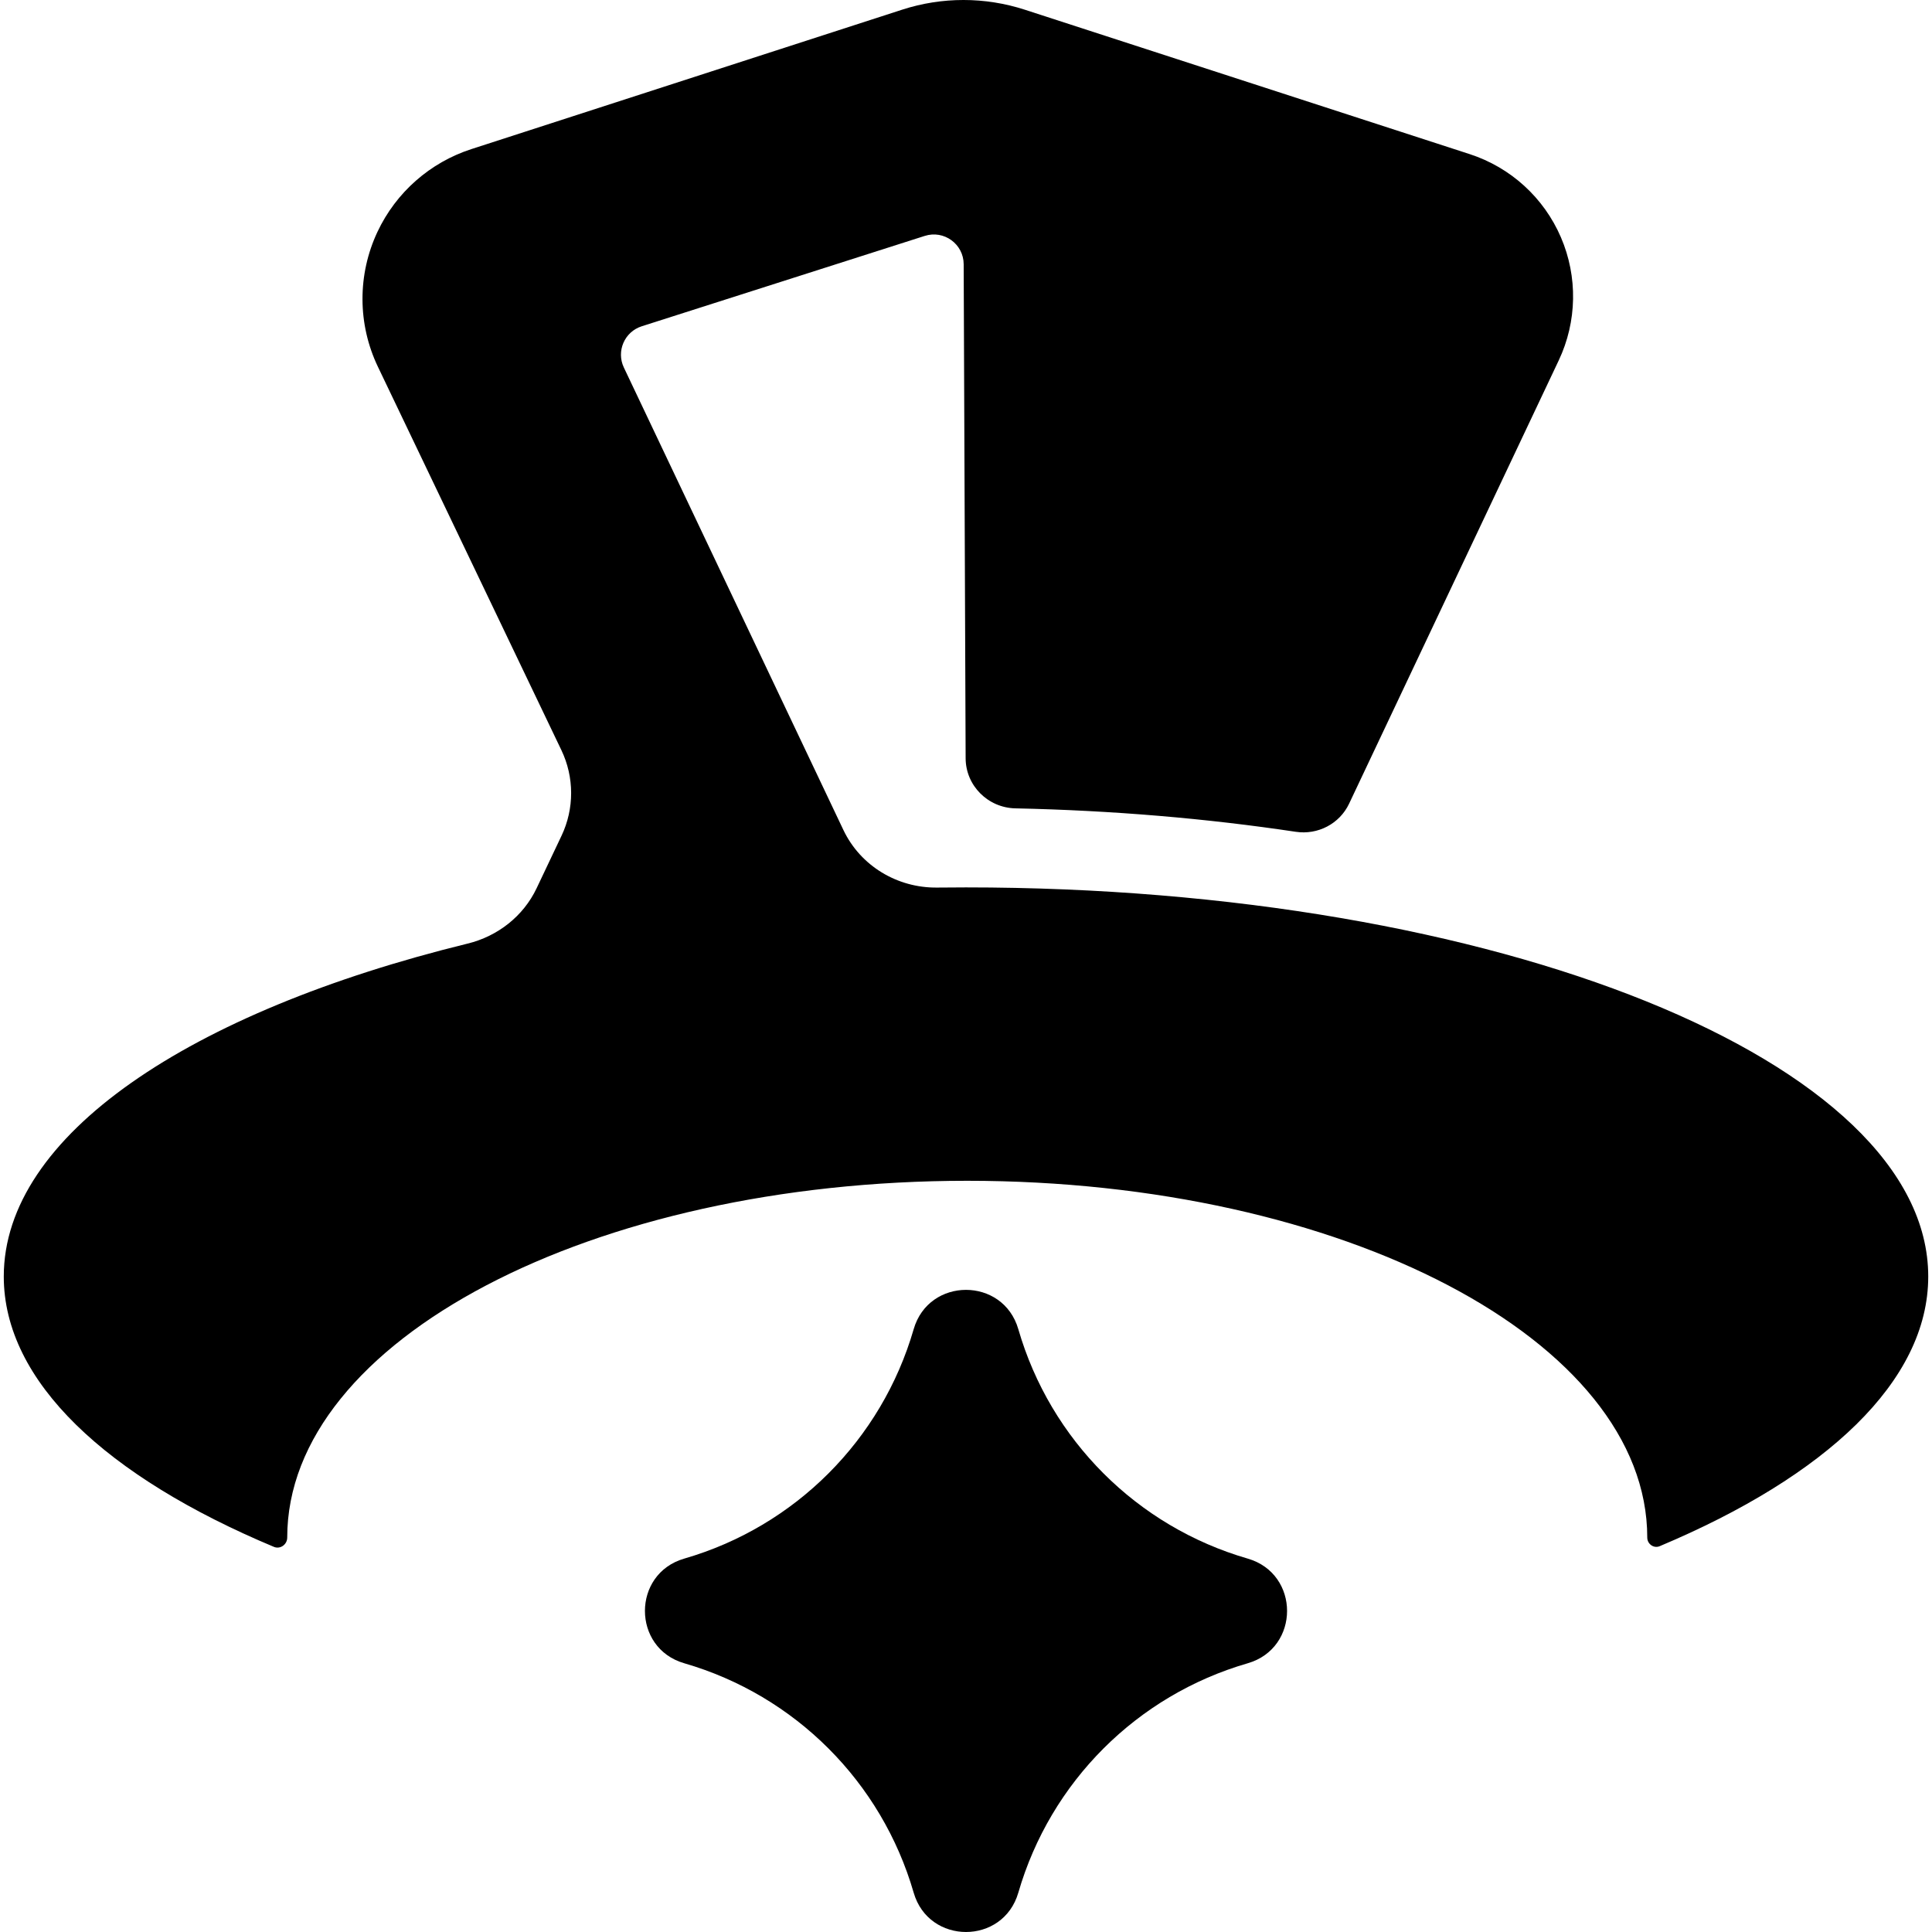 <svg width="212" height="212" viewBox="0 0 212 212" fill="none" xmlns="http://www.w3.org/2000/svg">
<path d="M92.544 91.07C94.418 95.017 98.466 97.446 102.836 97.394C103.887 97.381 104.942 97.375 106 97.375C164.314 97.375 211.587 116.492 211.587 140.073C211.587 151.562 200.367 161.99 182.118 169.665C181.467 169.938 180.756 169.426 180.756 168.721C180.756 147.098 147.348 129.569 106.137 129.569C64.925 129.569 31.517 147.098 31.517 168.721C31.517 169.477 30.756 170.031 30.058 169.739C11.705 162.057 0.414 151.598 0.414 140.073C0.414 124.585 20.805 111.023 51.324 103.538C54.619 102.73 57.427 100.535 58.882 97.47L61.617 91.706C63.028 88.734 63.022 85.284 61.602 82.316L41.469 40.248C39.228 35.566 39.212 30.125 41.424 25.43C43.458 21.112 47.189 17.829 51.73 16.359L98.996 1.061C103.372 -0.356 108.082 -0.353 112.456 1.066L161.267 16.911C165.764 18.371 169.413 21.699 171.281 26.042C173.142 30.37 173.055 35.289 171.041 39.548L148.038 88.188C146.993 90.399 144.606 91.637 142.188 91.274C132.45 89.814 122.122 88.927 111.416 88.701C108.412 88.638 105.972 86.214 105.96 83.209L105.745 28.992C105.736 26.78 103.582 25.213 101.475 25.886L70.417 35.803C68.528 36.406 67.605 38.535 68.455 40.326L92.544 91.07Z" 
fill="currentColor"
/>
<path d="M100.258 145.853C101.924 140.1 110.076 140.1 111.741 145.853C115.26 158.007 124.762 167.509 136.916 171.027C142.669 172.693 142.669 180.845 136.916 182.511C124.762 186.029 115.26 195.531 111.741 207.685C110.076 213.438 101.924 213.438 100.258 207.685C96.739 195.531 87.237 186.029 75.084 182.511C69.331 180.845 69.331 172.693 75.084 171.027C87.237 167.509 96.739 158.007 100.258 145.853Z" fill="currentColor"/>
</svg>
